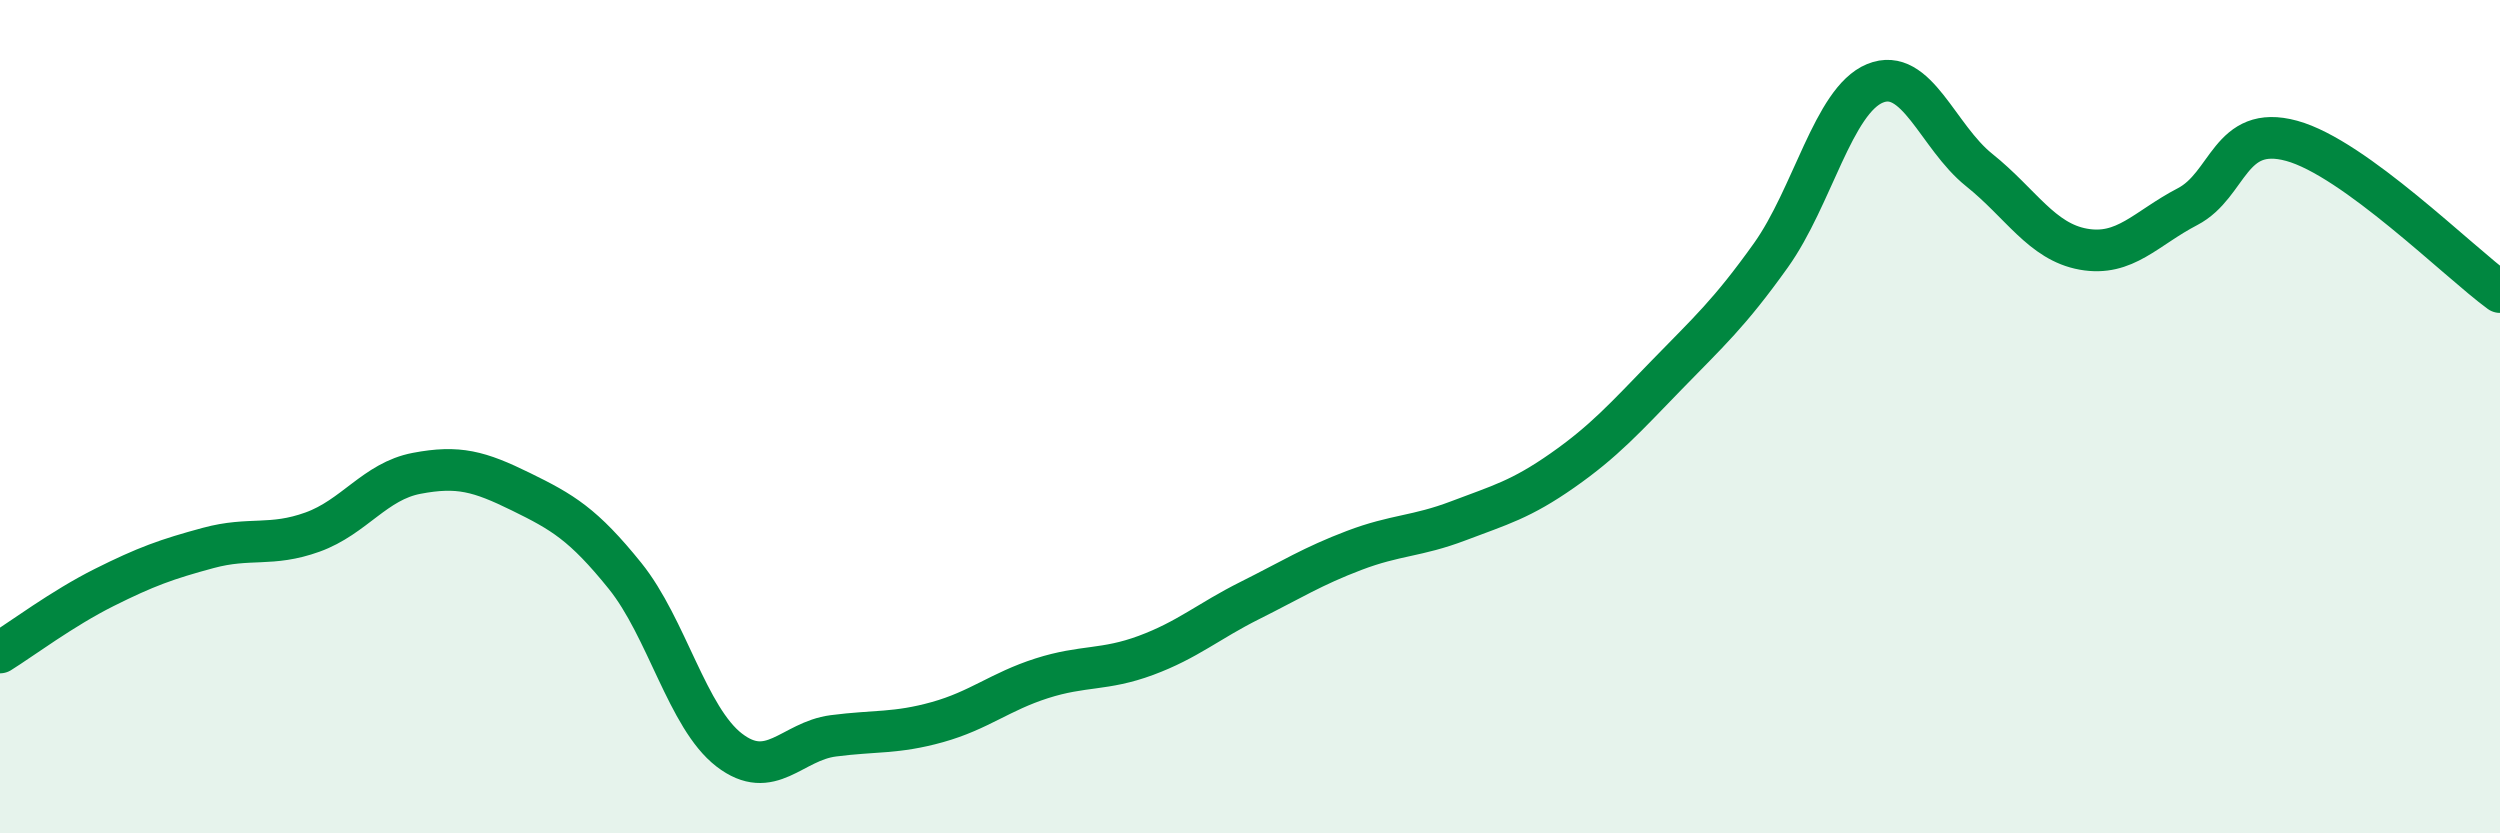 
    <svg width="60" height="20" viewBox="0 0 60 20" xmlns="http://www.w3.org/2000/svg">
      <path
        d="M 0,15.66 C 0.5,15.35 1.5,14.6 2.5,14.1 C 3.5,13.6 4,13.42 5,13.15 C 6,12.88 6.5,13.13 7.5,12.77 C 8.5,12.41 9,11.55 10,11.36 C 11,11.17 11.5,11.31 12.5,11.8 C 13.5,12.29 14,12.58 15,13.82 C 16,15.06 16.5,17.23 17.5,18 C 18.5,18.77 19,17.79 20,17.66 C 21,17.53 21.5,17.61 22.5,17.33 C 23.5,17.05 24,16.6 25,16.28 C 26,15.96 26.5,16.1 27.5,15.73 C 28.5,15.36 29,14.91 30,14.41 C 31,13.91 31.5,13.59 32.5,13.21 C 33.5,12.83 34,12.88 35,12.5 C 36,12.12 36.5,11.99 37.5,11.29 C 38.5,10.59 39,10.03 40,9 C 41,7.97 41.5,7.53 42.5,6.13 C 43.5,4.73 44,2.41 45,2 C 46,1.59 46.5,3.28 47.5,4.08 C 48.5,4.88 49,5.8 50,5.98 C 51,6.16 51.5,5.48 52.5,4.96 C 53.5,4.44 53.5,2.97 55,3.38 C 56.5,3.79 59,6.28 60,7.01L60 20L0 20Z"
        fill="#008740"
        opacity="0.1"
        stroke-linecap="round"
        stroke-linejoin="round"
      />
      <path
        d="M 0,15.66 C 0.5,15.35 1.5,14.6 2.5,14.1 C 3.5,13.6 4,13.42 5,13.15 C 6,12.88 6.5,13.13 7.5,12.77 C 8.5,12.41 9,11.55 10,11.36 C 11,11.17 11.5,11.31 12.5,11.8 C 13.5,12.29 14,12.58 15,13.82 C 16,15.06 16.5,17.23 17.5,18 C 18.5,18.77 19,17.79 20,17.66 C 21,17.53 21.5,17.61 22.5,17.33 C 23.5,17.05 24,16.6 25,16.28 C 26,15.96 26.5,16.1 27.5,15.73 C 28.5,15.36 29,14.91 30,14.41 C 31,13.91 31.5,13.59 32.5,13.21 C 33.5,12.83 34,12.88 35,12.5 C 36,12.12 36.5,11.99 37.5,11.29 C 38.5,10.59 39,10.03 40,9 C 41,7.97 41.5,7.53 42.5,6.13 C 43.5,4.73 44,2.41 45,2 C 46,1.59 46.5,3.28 47.5,4.08 C 48.5,4.88 49,5.8 50,5.98 C 51,6.16 51.5,5.48 52.5,4.96 C 53.5,4.44 53.5,2.97 55,3.38 C 56.5,3.79 59,6.28 60,7.01"
        stroke="#008740"
        stroke-width="1"
        fill="none"
        stroke-linecap="round"
        stroke-linejoin="round"
      />
    </svg>
  